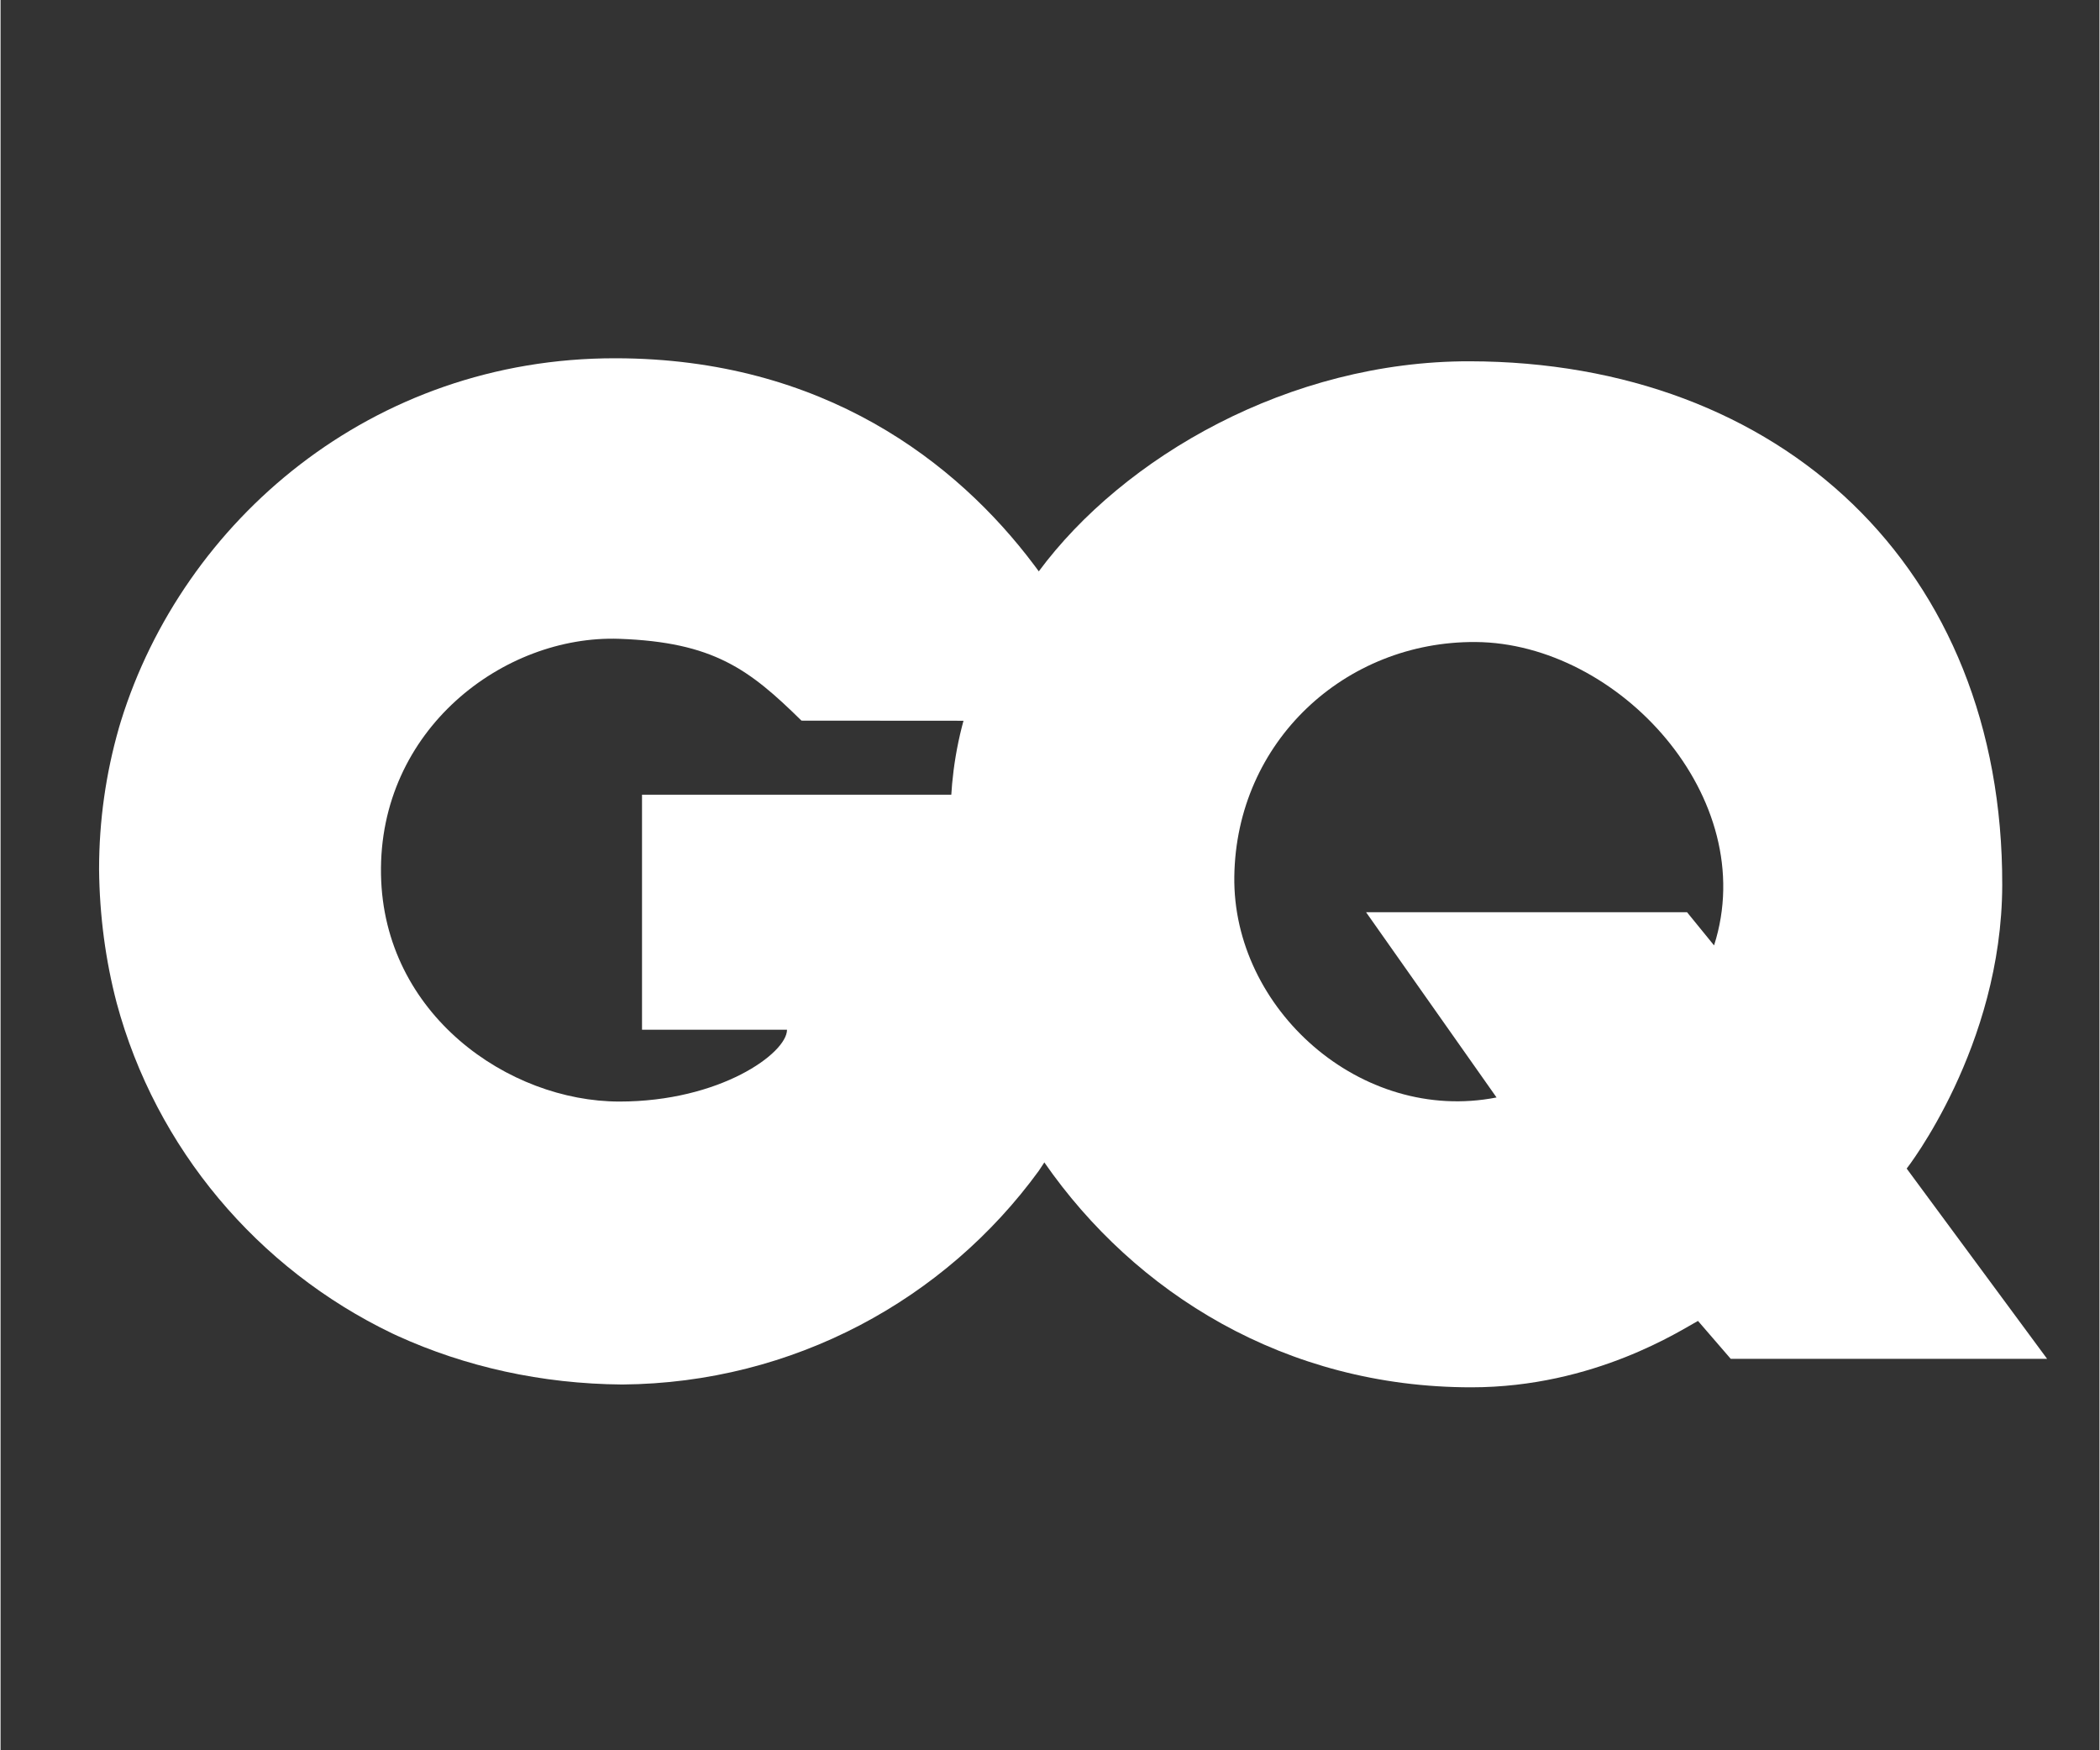 <svg version="1.0" preserveAspectRatio="xMidYMid meet" height="250" viewBox="0 0 224.88 187.5" zoomAndPan="magnify" width="300" xmlns:xlink="http://www.w3.org/1999/xlink" xmlns="http://www.w3.org/2000/svg"><rect x="0" y="0" width="224.88" height="187.5" fill="#333333" stroke="none"/><defs><filter id="35ebdb1f61" height="100%" width="100%" y="0%" x="0%"><feColorMatrix color-interpolation-filters="sRGB" values="0 0 0 0 1 0 0 0 0 1 0 0 0 0 1 0 0 0 1 0"></feColorMatrix></filter><mask id="353df55d0a"><g filter="url(#35ebdb1f61)"><rect fill-opacity="0.5" height="225" y="-18.75" fill="#000000" width="269.856" x="-22.488"></rect></g></mask><clipPath id="54a2491837"><path clip-rule="nonzero" d="M 0.25 25 L 21 25 L 21 65 L 0.25 65 Z M 0.25 25"></path></clipPath><clipPath id="1ee43b41b3"><rect height="66" y="0" width="22" x="0"></rect></clipPath></defs><path fill-rule="nonzero" fill-opacity="1" d="M 121.52 93.406 C 121.52 90.504 121.504 87.652 121.07 85.133 L 68.727 85.133 L 68.727 110.312 L 84.262 110.312 C 84.262 112.828 77.082 118.004 66.305 118.004 C 54.449 118.004 41.027 108.684 40.762 93.688 C 40.48 78.152 53.922 67.992 66.305 68.434 C 76.363 68.793 80.203 71.68 85.812 77.199 C 85.812 77.199 118.449 77.223 119.301 77.223 C 118.328 73.484 115.918 67.832 111.797 61.984 C 111.453 61.496 111.102 61.004 110.73 60.52 C 102.484 49.543 88.16 38.402 65.898 38.379 C 39.746 38.34 19.559 55.824 12.902 77.234 C 12.824 77.492 12.746 77.75 12.668 78.012 C 12.668 78.023 12.664 78.039 12.66 78.051 C 11.293 82.84 10.555 87.895 10.555 93.117 C 10.605 98.117 11.254 102.902 12.434 107.414 C 16.633 123.035 27.566 135.926 41.957 142.84 C 42.074 142.895 42.188 142.949 42.309 143.004 C 42.383 143.043 42.457 143.07 42.527 143.105 C 49.789 146.41 57.949 148.25 66.613 148.316 C 84.98 148.168 101.227 139.18 111.238 125.426 C 111.441 125.141 121.52 110.562 121.52 93.406 Z M 121.52 93.406" fill="#ffffff"></path><path fill-rule="nonzero" fill-opacity="1" d="M 204.227 125.184 C 204.227 125.184 214.426 112.156 214.465 94.809 C 214.547 60.742 190.684 38.754 157.391 38.703 C 138.102 38.676 120.32 48.934 111.215 61.238 C 103.113 72.191 101.777 81.312 101.777 87.949 C 101.395 96.207 102.207 100.109 102.207 100.109 C 103.383 108.707 106.719 117.164 111.844 124.539 C 121.539 138.5 137.641 148.617 157.582 148.617 C 170.812 148.617 180.176 142.402 181.867 141.504 L 185.375 145.566 L 219.273 145.566 Z M 183.59 101.277 L 180.695 97.723 L 146.305 97.723 L 160.285 117.566 C 145.738 120.418 131.988 108.059 132.188 93.895 C 132.391 79.43 144.066 68.684 158.031 68.777 C 173.359 68.871 188.648 85.492 183.59 101.277 Z M 183.59 101.277" fill="#ffffff"></path><g mask="url(#353df55d0a)"><g transform="matrix(1, 0, 0, 1, 101, 60)"><g clip-path="url(#1ee43b41b3)"><path fill-rule="nonzero" fill-opacity="1" d="M 18.301 17.238 C 17.328 13.5 14.918 7.84 10.797 1.992 C 10.625 1.746 10.438 1.496 10.262 1.246 C 10.246 1.266 10.23 1.285 10.215 1.305 C 5.863 7.184 3.469 12.523 2.18 17.234 C 10.129 17.238 17.891 17.238 18.301 17.238 Z M 18.301 17.238" fill="#ffffff"></path><g clip-path="url(#54a2491837)"><path fill-rule="nonzero" fill-opacity="1" d="M 20.52 33.406 C 20.52 30.504 20.504 27.652 20.07 25.133 L 0.871 25.133 C 0.809 25.133 0.781 27.082 0.781 27.996 C 0.395 36.25 1.207 40.129 1.207 40.129 C 2.379 48.719 5.711 57.16 10.828 64.531 C 13.016 61.094 20.52 48.211 20.52 33.406 Z M 20.52 33.406" fill="#ffffff"></path></g></g></g></g></svg>